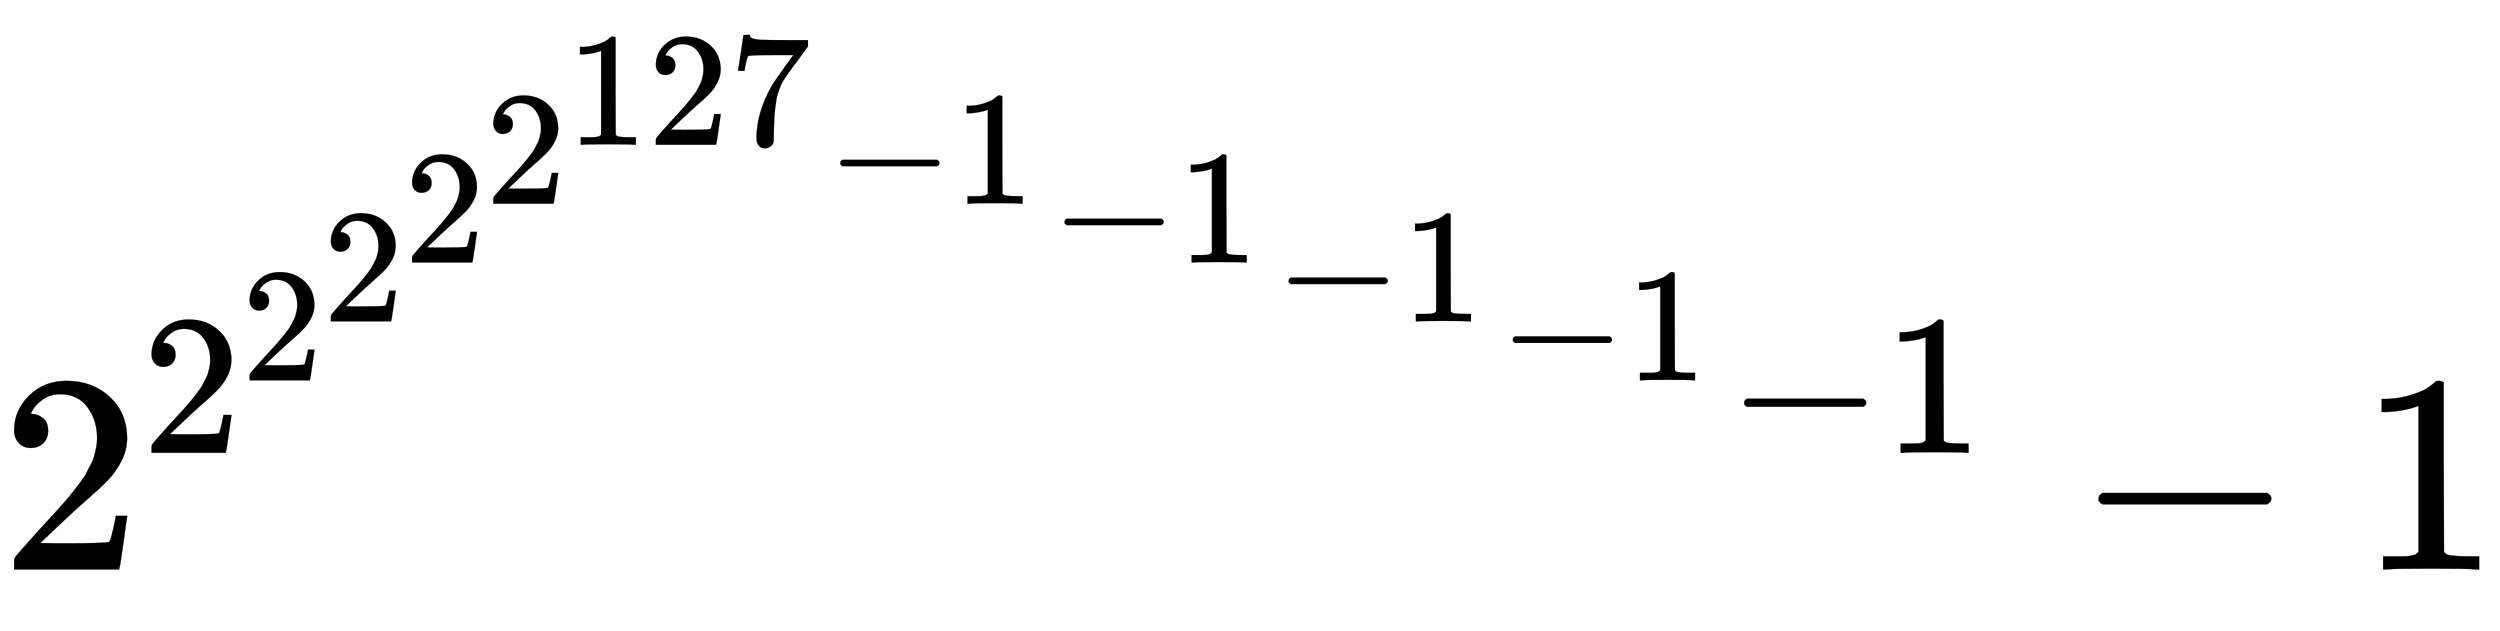 <svg xmlns:xlink="http://www.w3.org/1999/xlink" width="20.51ex" height="5.176ex" style="vertical-align: -0.505ex;" viewBox="0 -2011.3 8830.8 2228.5" role="img" focusable="false" xmlns="http://www.w3.org/2000/svg" aria-labelledby="MathJax-SVG-1-Title">
<title id="MathJax-SVG-1-Title">2^{2^{2^{2^{2^{2^{127}-1}-1}-1}-1}-1}-1</title>
<defs aria-hidden="true">
<path stroke-width="1" id="E1-MJMAIN-32" d="M109 429Q82 429 66 447T50 491Q50 562 103 614T235 666Q326 666 387 610T449 465Q449 422 429 383T381 315T301 241Q265 210 201 149L142 93L218 92Q375 92 385 97Q392 99 409 186V189H449V186Q448 183 436 95T421 3V0H50V19V31Q50 38 56 46T86 81Q115 113 136 137Q145 147 170 174T204 211T233 244T261 278T284 308T305 340T320 369T333 401T340 431T343 464Q343 527 309 573T212 619Q179 619 154 602T119 569T109 550Q109 549 114 549Q132 549 151 535T170 489Q170 464 154 447T109 429Z"></path>
<path stroke-width="1" id="E1-MJMAIN-31" d="M213 578L200 573Q186 568 160 563T102 556H83V602H102Q149 604 189 617T245 641T273 663Q275 666 285 666Q294 666 302 660V361L303 61Q310 54 315 52T339 48T401 46H427V0H416Q395 3 257 3Q121 3 100 0H88V46H114Q136 46 152 46T177 47T193 50T201 52T207 57T213 61V578Z"></path>
<path stroke-width="1" id="E1-MJMAIN-37" d="M55 458Q56 460 72 567L88 674Q88 676 108 676H128V672Q128 662 143 655T195 646T364 644H485V605L417 512Q408 500 387 472T360 435T339 403T319 367T305 330T292 284T284 230T278 162T275 80Q275 66 275 52T274 28V19Q270 2 255 -10T221 -22Q210 -22 200 -19T179 0T168 40Q168 198 265 368Q285 400 349 489L395 552H302Q128 552 119 546Q113 543 108 522T98 479L95 458V455H55V458Z"></path>
<path stroke-width="1" id="E1-MJMAIN-2212" d="M84 237T84 250T98 270H679Q694 262 694 250T679 230H98Q84 237 84 250Z"></path>
</defs>
<g stroke="currentColor" fill="currentColor" stroke-width="0" transform="matrix(1 0 0 -1 0 0)" aria-hidden="true">
 <use xlink:href="#E1-MJMAIN-32" x="0" y="0"></use>
<g transform="translate(500,412)">
 <use transform="scale(0.707)" xlink:href="#E1-MJMAIN-32" x="0" y="0"></use>
<g transform="translate(353,256)">
 <use transform="scale(0.574)" xlink:href="#E1-MJMAIN-32" x="0" y="0"></use>
<g transform="translate(287,208)">
 <use transform="scale(0.574)" xlink:href="#E1-MJMAIN-32" x="0" y="0"></use>
<g transform="translate(287,208)">
 <use transform="scale(0.574)" xlink:href="#E1-MJMAIN-32" x="0" y="0"></use>
<g transform="translate(287,208)">
 <use transform="scale(0.574)" xlink:href="#E1-MJMAIN-32" x="0" y="0"></use>
<g transform="translate(287,208)">
 <use transform="scale(0.574)" xlink:href="#E1-MJMAIN-31"></use>
 <use transform="scale(0.574)" xlink:href="#E1-MJMAIN-32" x="500" y="0"></use>
 <use transform="scale(0.574)" xlink:href="#E1-MJMAIN-37" x="1001" y="0"></use>
</g>
 <use transform="scale(0.574)" xlink:href="#E1-MJMAIN-2212" x="2101" y="0"></use>
 <use transform="scale(0.574)" xlink:href="#E1-MJMAIN-31" x="2880" y="0"></use>
</g>
 <use transform="scale(0.574)" xlink:href="#E1-MJMAIN-2212" x="3981" y="0"></use>
 <use transform="scale(0.574)" xlink:href="#E1-MJMAIN-31" x="4759" y="0"></use>
</g>
 <use transform="scale(0.574)" xlink:href="#E1-MJMAIN-2212" x="5860" y="0"></use>
 <use transform="scale(0.574)" xlink:href="#E1-MJMAIN-31" x="6639" y="0"></use>
</g>
 <use transform="scale(0.574)" xlink:href="#E1-MJMAIN-2212" x="7740" y="0"></use>
 <use transform="scale(0.574)" xlink:href="#E1-MJMAIN-31" x="8518" y="0"></use>
</g>
 <use transform="scale(0.707)" xlink:href="#E1-MJMAIN-2212" x="7923" y="0"></use>
 <use transform="scale(0.707)" xlink:href="#E1-MJMAIN-31" x="8701" y="0"></use>
</g>
 <use xlink:href="#E1-MJMAIN-2212" x="7329" y="0"></use>
 <use xlink:href="#E1-MJMAIN-31" x="8330" y="0"></use>
</g>
</svg>